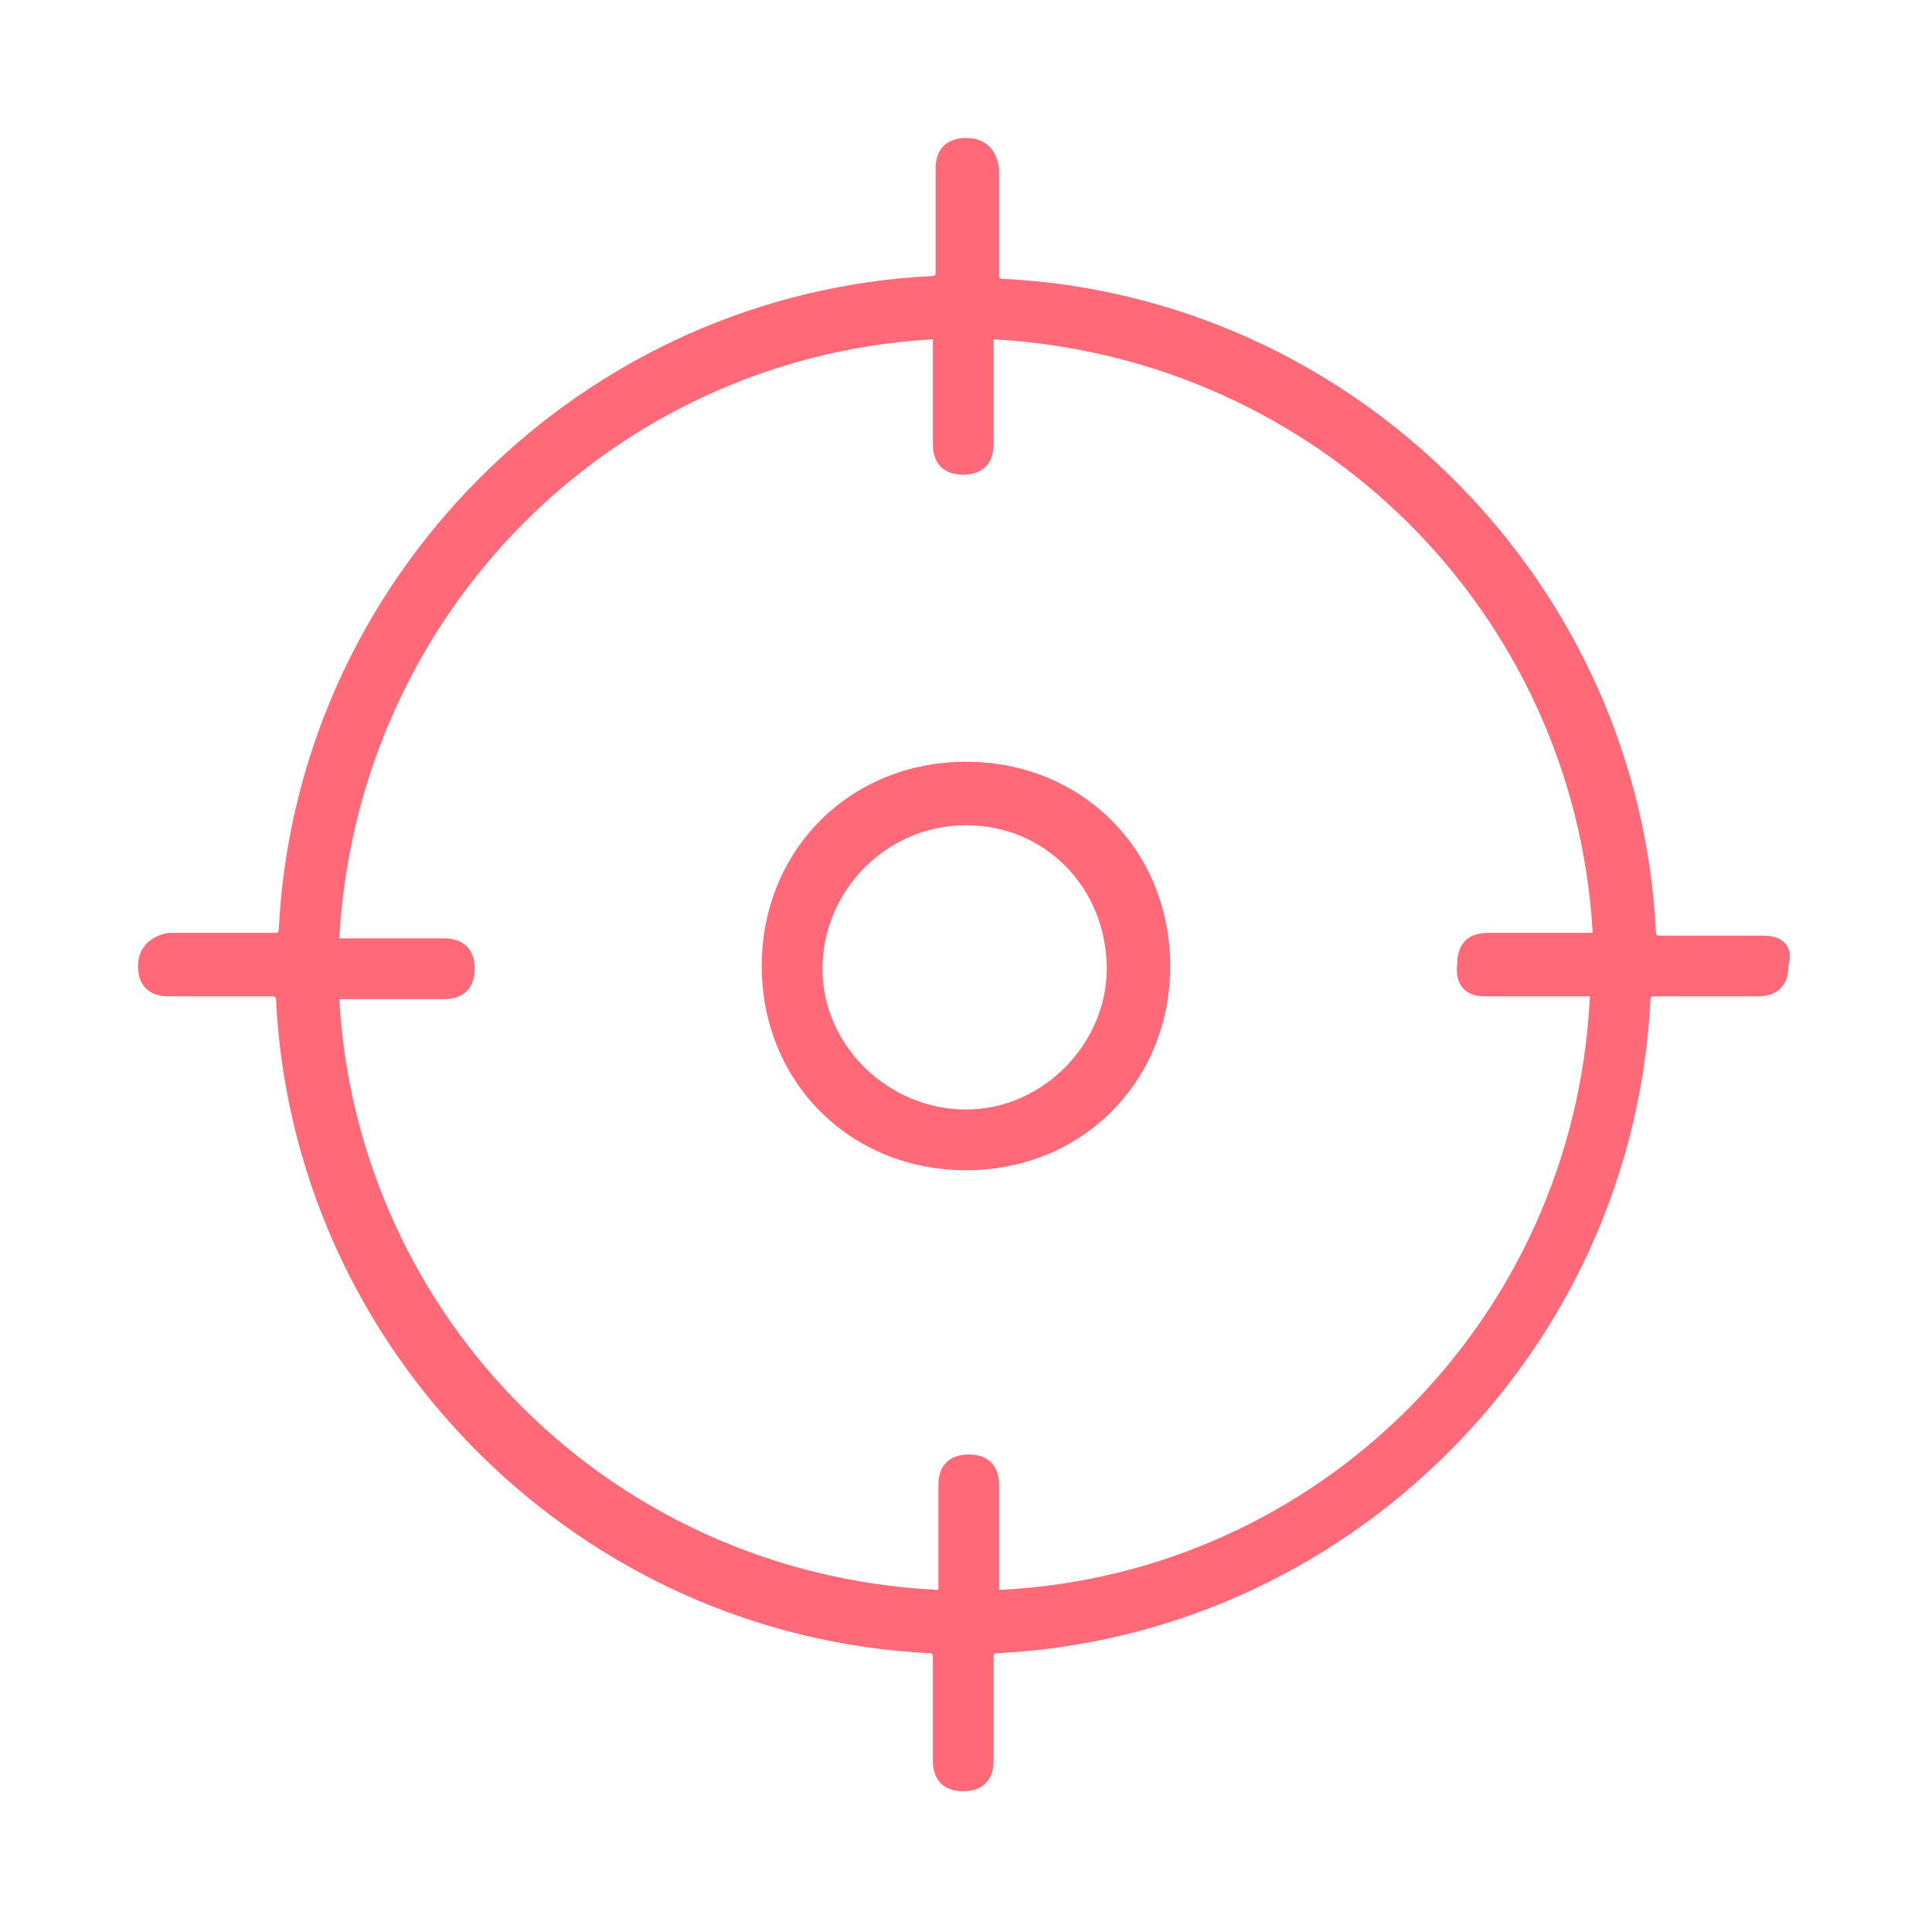 <?xml version="1.0" encoding="utf-8"?>
<!-- Generator: Adobe Illustrator 27.9.0, SVG Export Plug-In . SVG Version: 6.00 Build 0)  -->
<svg version="1.1" id="Layer_2_00000155114735650650321300000017307277736067716490_"
	 xmlns="http://www.w3.org/2000/svg" xmlns:xlink="http://www.w3.org/1999/xlink" x="0px" y="0px" viewBox="0 0 70 70"
	 style="enable-background:new 0 0 70 70;" xml:space="preserve">
<style type="text/css">
	.st0{fill:#FF6978;}
</style>
<g id="Layer_1-2">
	<g>
		<path class="st0" d="M63.9,33.9h-3.8c-0.1,0-0.1-0.1-0.1-0.1c-0.3-6.2-2.9-12-7.3-16.4c-4.4-4.4-10.2-7-16.4-7.3
			c-0.1,0-0.1-0.1-0.1-0.1V6.1C36.1,5.4,35.7,5,35,5c-0.7,0-1.1,0.4-1.1,1.1v3.8c0,0.1-0.1,0.1-0.1,0.1c-6.2,0.3-12,2.9-16.4,7.3
			c-4.4,4.4-7,10.2-7.3,16.4c0,0.1-0.1,0.1-0.1,0.1H6.1C5.5,33.9,5,34.3,5,35c0,0.7,0.4,1.1,1.1,1.1h3.8c0.1,0,0.1,0.1,0.1,0.1
			c0.3,6.2,2.9,12,7.3,16.4c4.4,4.4,10.2,7,16.4,7.3c0.1,0,0.1,0.1,0.1,0.1v3.8c0,0.7,0.4,1.1,1.1,1.1c0.7,0,1.1-0.4,1.1-1.1v-3.8
			c0-0.1,0.1-0.1,0.1-0.1c6.2-0.3,12-2.9,16.4-7.3c4.4-4.4,7-10.2,7.3-16.4c0-0.1,0.1-0.1,0.1-0.1h3.8c0.7,0,1.1-0.4,1.1-1.1
			C65,34.3,64.6,33.9,63.9,33.9L63.9,33.9z M53.8,36.1h3.7c0,0,0.1,0,0.1,0c0,0,0,0.1,0,0.1C57,47.8,47.8,57,36.3,57.6h0
			c0,0-0.1,0-0.1,0c0,0,0-0.1,0-0.1v-3.7c0-0.7-0.4-1.1-1.1-1.1c-0.7,0-1.1,0.4-1.1,1.1v3.7c0,0,0,0.1,0,0.1c0,0-0.1,0-0.1,0
			C22.2,57,13,47.8,12.3,36.3c0,0,0-0.1,0-0.1c0,0,0.1,0,0.1,0h3.7c0.7,0,1.1-0.4,1.1-1.1c0-0.7-0.4-1.1-1.1-1.1h-3.7
			c0,0-0.1,0-0.1,0c0,0,0-0.1,0-0.1C13,22.2,22.2,13,33.7,12.3c0,0,0.1,0,0.1,0c0,0,0,0.1,0,0.1v3.7c0,0.7,0.4,1.1,1.1,1.1
			c0.7,0,1.1-0.4,1.1-1.1v-3.7c0,0,0-0.1,0-0.1c0,0,0.1,0,0.1,0C47.8,13,57,22.2,57.7,33.7c0,0,0,0.1,0,0.1c0,0-0.1,0-0.1,0h-3.7
			c-0.7,0-1.1,0.4-1.1,1.1C52.7,35.7,53.1,36.1,53.8,36.1L53.8,36.1z"/>
		<path class="st0" d="M35,27.6c-4.2,0-7.4,3.2-7.4,7.4s3.2,7.4,7.4,7.4s7.4-3.2,7.4-7.4S39.2,27.6,35,27.6z M35,40.2
			c-2.8,0-5.2-2.3-5.2-5.1c0-2.8,2.3-5.2,5.2-5.2s5.1,2.3,5.1,5.2C40.1,37.8,37.8,40.2,35,40.2z"/>
	</g>
</g>
</svg>
